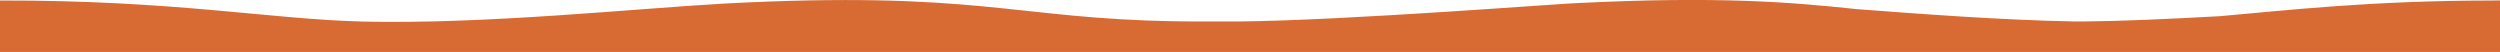 <?xml version="1.0" encoding="UTF-8"?> <!-- Generator: Adobe Illustrator 28.0.0, SVG Export Plug-In . SVG Version: 6.00 Build 0) --> <svg xmlns="http://www.w3.org/2000/svg" xmlns:xlink="http://www.w3.org/1999/xlink" id="Laag_1" x="0px" y="0px" viewBox="0 0 2410.8 50.1" style="enable-background:new 0 0 2410.8 50.1;" xml:space="preserve"> <style type="text/css"> .st0{fill:#D86B33;} </style> <path class="st0" d="M2402.9,0.5c-115.4,0.1-194.6,9.1-262.2,15.1c-48.1,2.7-95.7,4.8-130.6,5.1h-9.9 c-70.9-1.4-146.2-7.1-209.7-11.9C1726.6,2,1656.3-3.8,1520.6,3c-8.8-0.1-222.9,16.8-326.2,17.7h-44.1c-5.6-0.1-11.2-0.1-16.8-0.2 c-155.6-2.4-191.6-30-436.2-17c-85.9,4.9-230.2,20-346.8,17.3C261.1,18.7,168.6,0.1,0,0.5v49.6h2410.8V0.4 C2408.2,0.4,2405.6,0.5,2402.9,0.5L2402.9,0.5z"></path> </svg> 